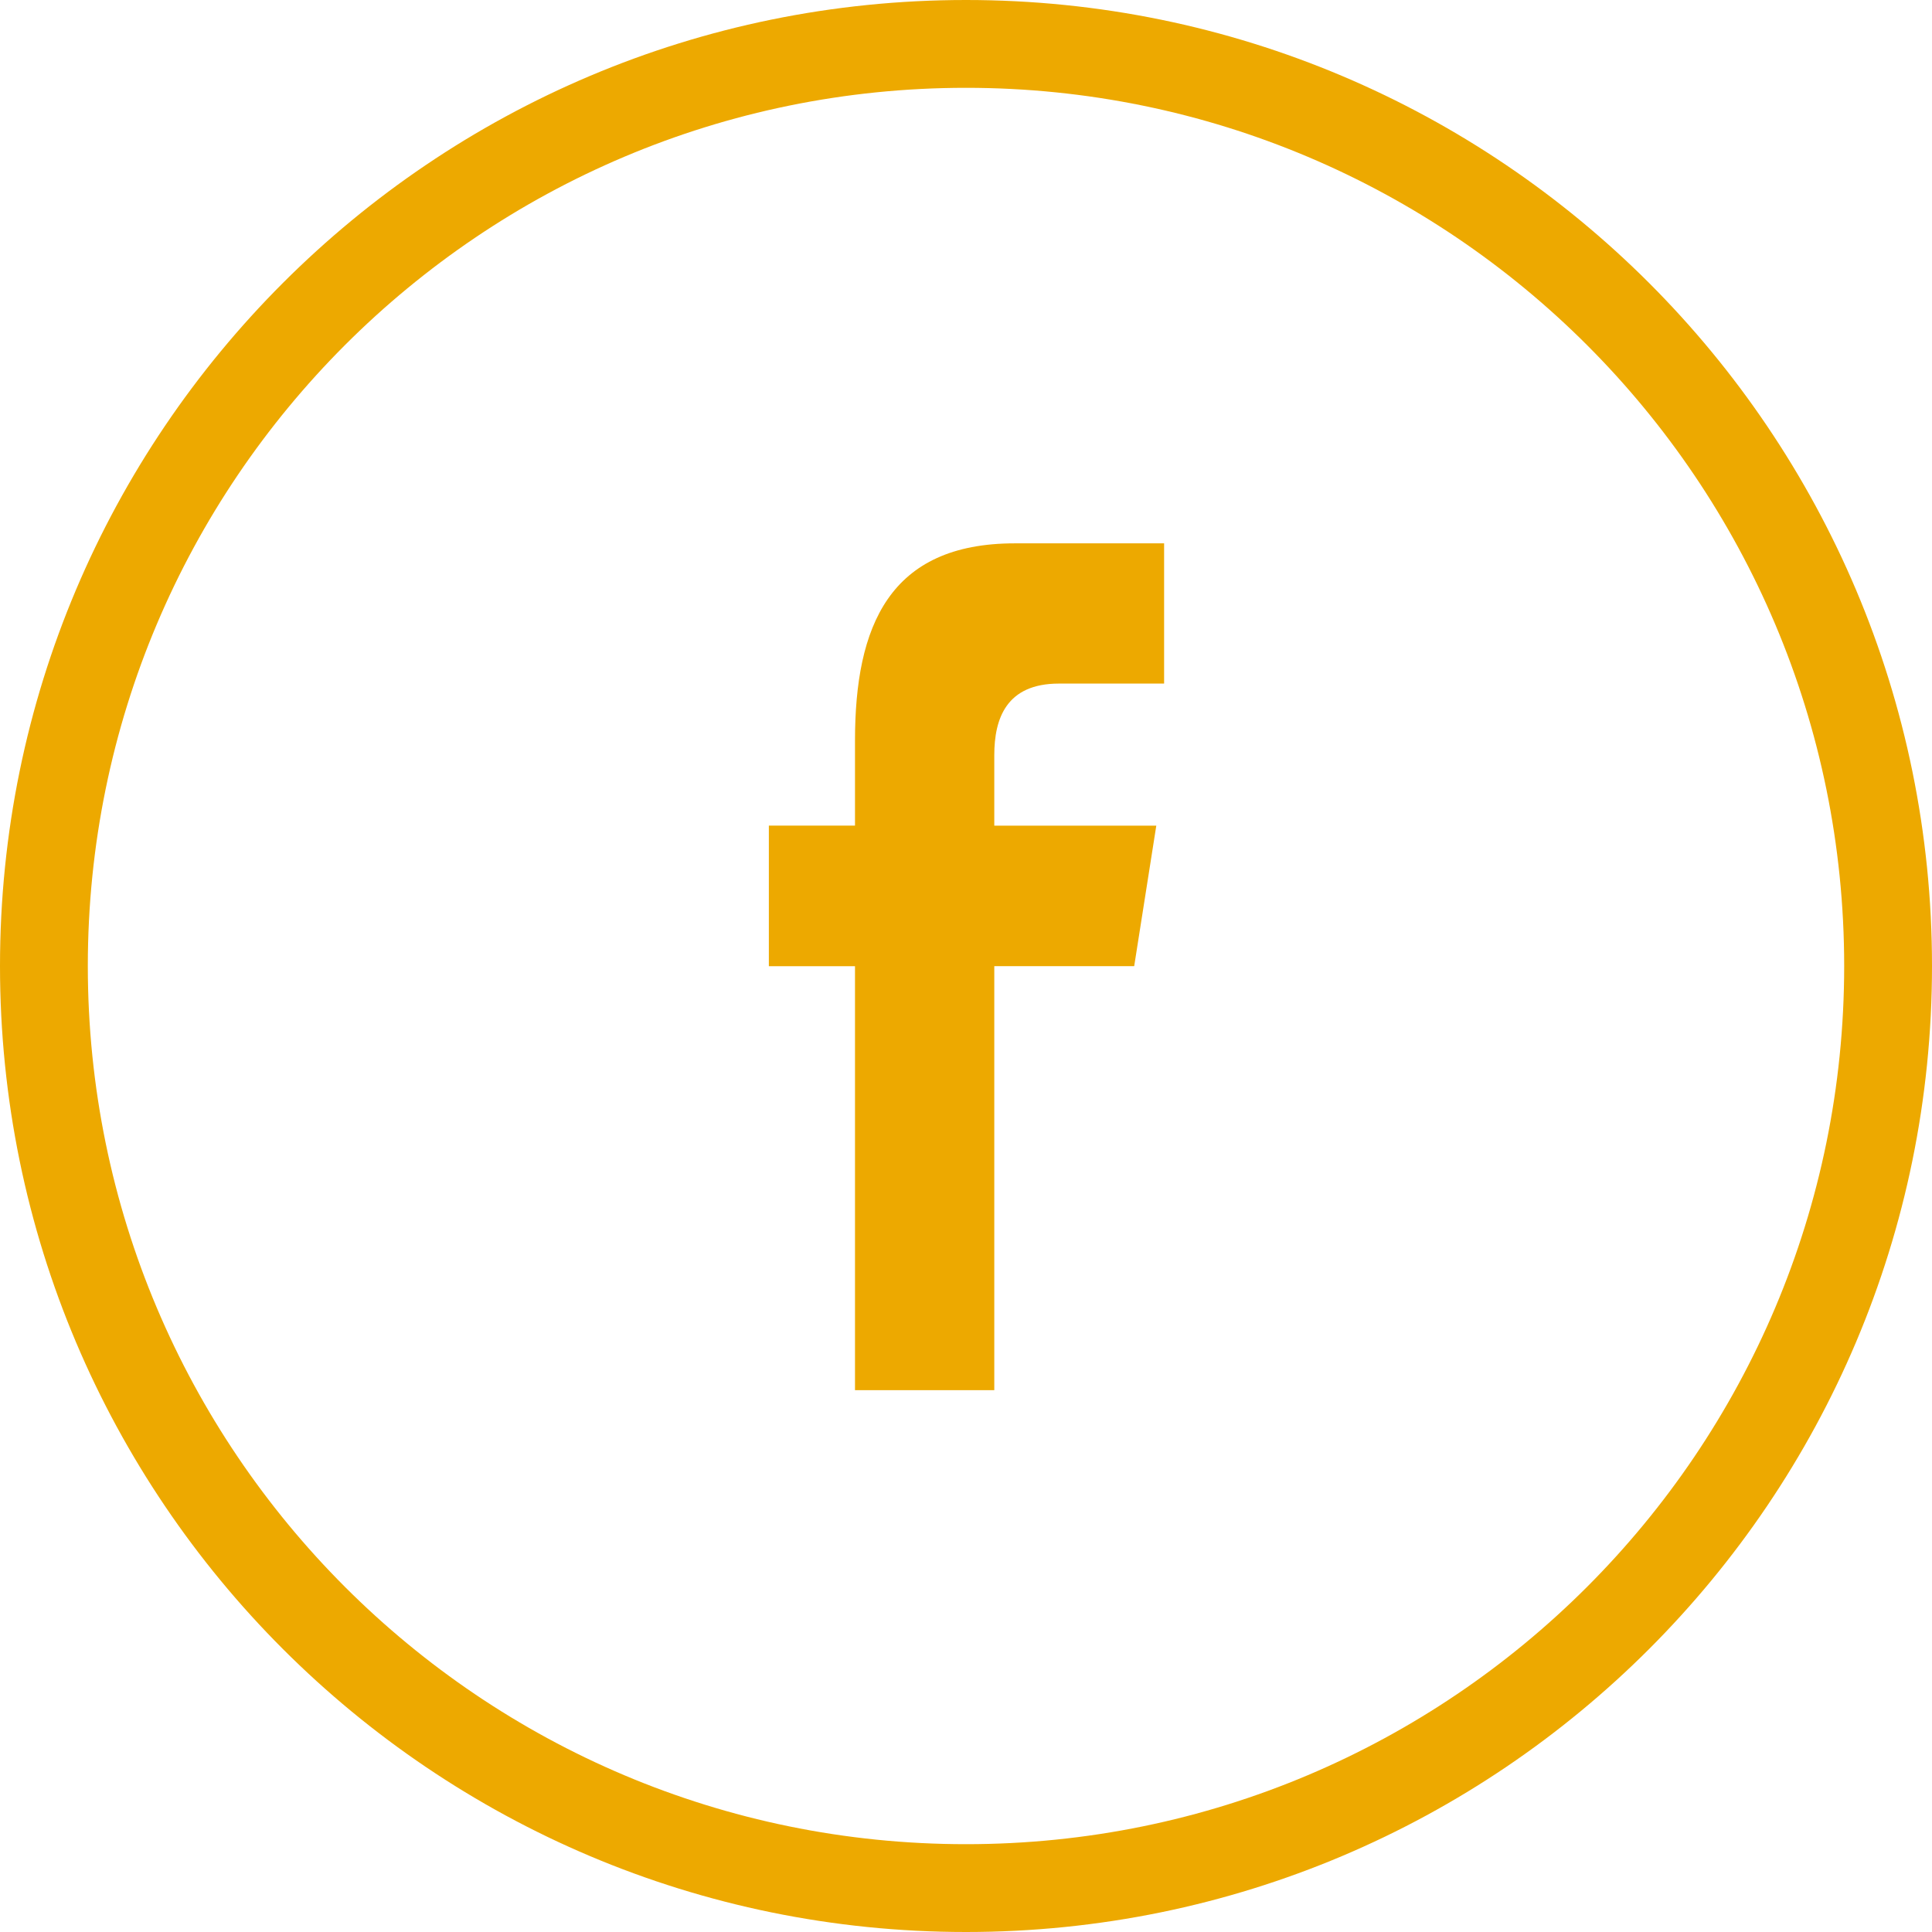 <?xml version="1.0" encoding="utf-8"?>
<!-- Generator: Adobe Illustrator 17.0.0, SVG Export Plug-In . SVG Version: 6.00 Build 0)  -->
<!DOCTYPE svg PUBLIC "-//W3C//DTD SVG 1.1//EN" "http://www.w3.org/Graphics/SVG/1.1/DTD/svg11.dtd">
<svg version="1.1" id="Capa_1" xmlns="http://www.w3.org/2000/svg" xmlns:xlink="http://www.w3.org/1999/xlink" x="0px" y="0px"
	 width="512px" height="512px" viewBox="0 0 512 512" enable-background="new 0 0 512 512" xml:space="preserve">
<g>
	<path fill="#EDA900" d="M512,256C512,114.618,397.381,0,256,0C114.617,0,0,114.618,0,256s114.617,256,256,256
		C397.381,512,512,397.382,512,256z M23.273,256C23.273,127.465,127.464,23.272,256,23.272
		c128.535,0,232.727,104.192,232.727,232.728S384.535,488.728,256,488.728C127.464,488.728,23.273,384.535,23.273,256z"/>
	<path fill="#EDA900" d="M263.498,368.403V256.047h37.074l5.858-37.233h-42.933v-18.67c0-9.715,3.186-18.988,17.131-18.988H308.5
		v-37.163h-39.569c-33.27,0-42.348,21.908-42.348,52.276v22.528h-22.829v37.251h22.829v112.356L263.498,368.403L263.498,368.403z"/>
</g>
</svg>
